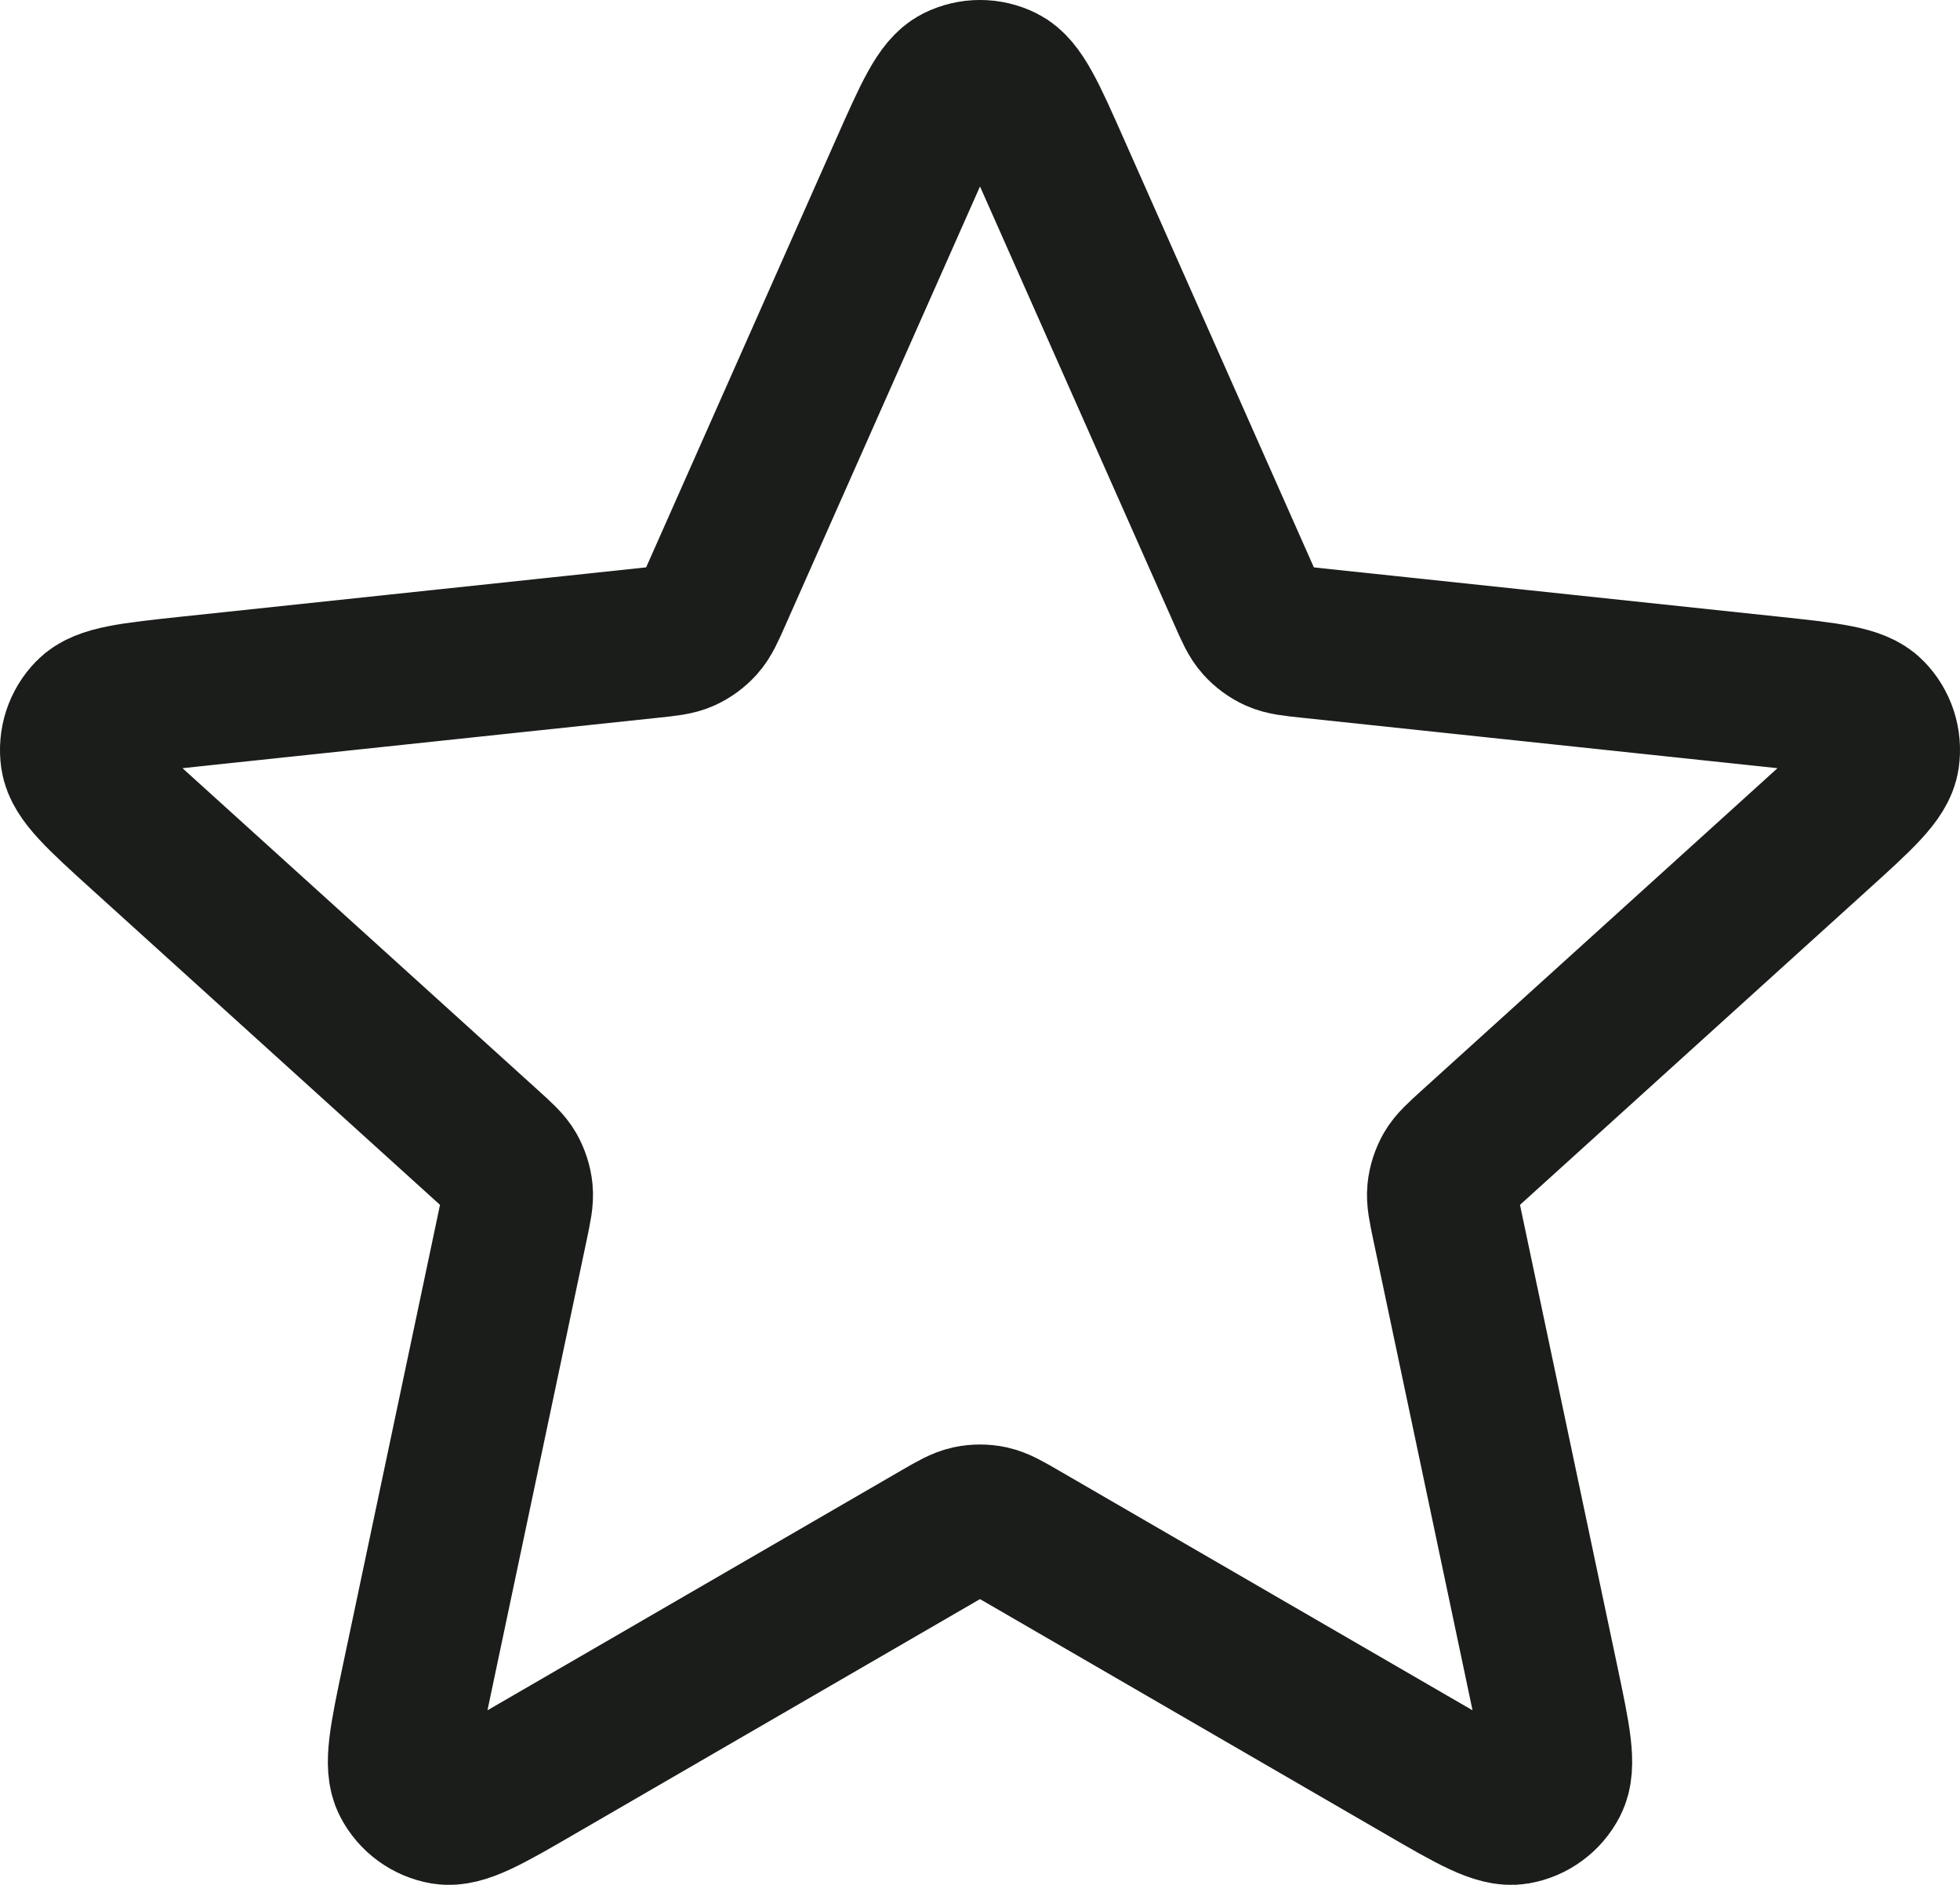 <svg xmlns="http://www.w3.org/2000/svg" width="26" height="25" viewBox="0 0 26 25" fill="none">
  <path d="M12.008 2.243C12.323 1.534 12.48 1.18 12.698 1.071C12.889 0.976 13.112 0.976 13.302 1.071C13.52 1.18 13.678 1.534 13.992 2.243L16.494 7.884C16.587 8.094 16.633 8.198 16.705 8.278C16.769 8.349 16.847 8.406 16.933 8.445C17.032 8.489 17.145 8.501 17.372 8.525L23.485 9.173C24.252 9.255 24.636 9.295 24.806 9.471C24.955 9.623 25.024 9.836 24.993 10.047C24.957 10.29 24.671 10.55 24.097 11.069L19.531 15.204C19.362 15.357 19.277 15.434 19.223 15.527C19.176 15.61 19.146 15.702 19.136 15.797C19.125 15.904 19.149 16.016 19.196 16.241L20.471 22.283C20.631 23.042 20.712 23.421 20.598 23.638C20.5 23.827 20.32 23.959 20.11 23.995C19.87 24.035 19.535 23.842 18.867 23.454L13.542 20.368C13.345 20.254 13.246 20.197 13.141 20.174C13.048 20.154 12.952 20.154 12.859 20.174C12.754 20.197 12.655 20.254 12.458 20.368L7.133 23.454C6.465 23.842 6.13 24.035 5.89 23.995C5.681 23.959 5.5 23.827 5.402 23.638C5.289 23.421 5.369 23.042 5.529 22.283L6.804 16.241C6.851 16.016 6.875 15.904 6.864 15.797C6.854 15.702 6.824 15.61 6.777 15.527C6.723 15.434 6.638 15.357 6.469 15.204L1.903 11.069C1.33 10.55 1.043 10.29 1.007 10.047C0.976 9.836 1.045 9.623 1.194 9.471C1.364 9.295 1.748 9.255 2.516 9.173L8.628 8.525C8.855 8.501 8.969 8.489 9.067 8.445C9.153 8.406 9.231 8.349 9.295 8.278C9.367 8.198 9.413 8.094 9.506 7.884L12.008 2.243Z" stroke="#1A1D1A" stroke-width="2" stroke-linecap="round" stroke-linejoin="round"/>
</svg>